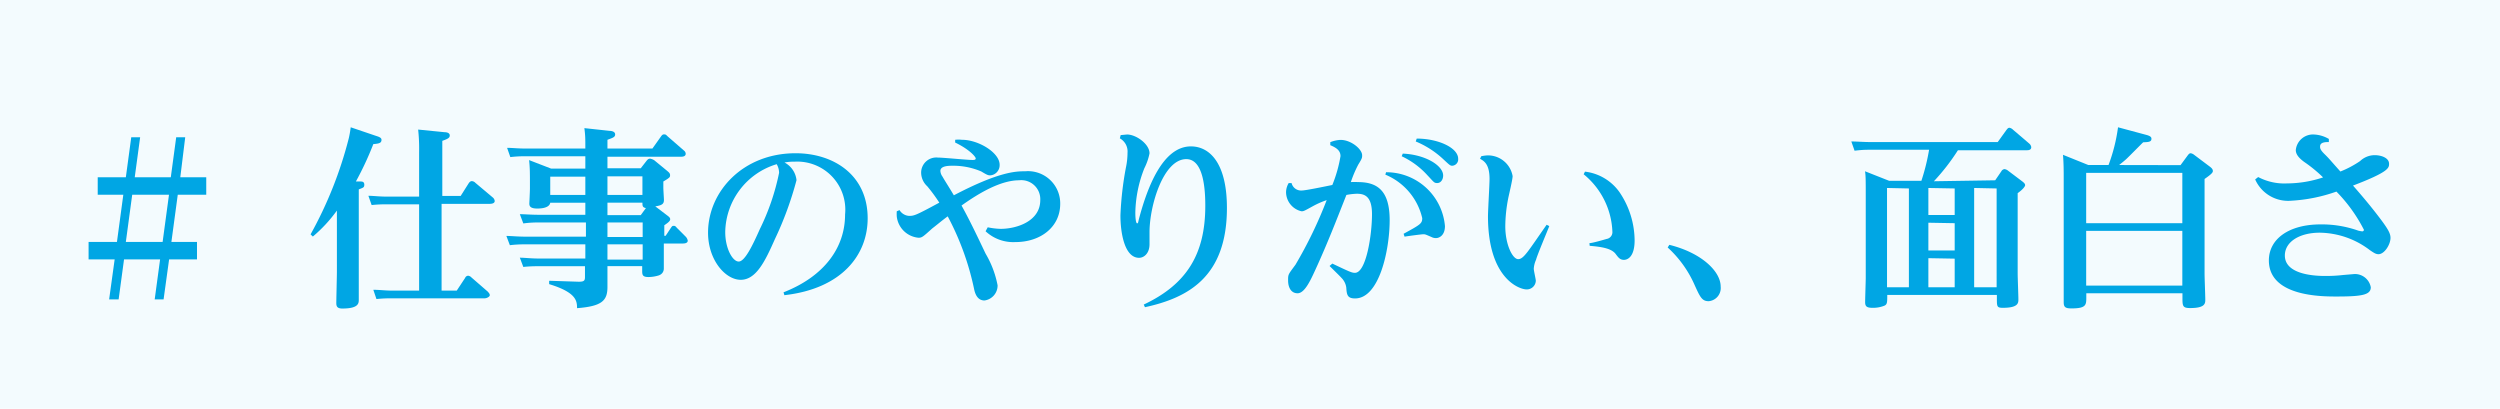 <svg xmlns="http://www.w3.org/2000/svg" viewBox="0 0 208 34"><defs><style>.cls-1,.cls-2{fill:#00a6e4;}.cls-1{opacity:0.05;}</style></defs><title>アセット 4</title><g id="レイヤー_2" data-name="レイヤー 2"><g id="レイヤー_9" data-name="レイヤー 9"><rect class="cls-1" width="208" height="34"/><path class="cls-2" d="M10.92,11.42h.74l-.45,3.33h3l.45-3.33h.75L15,14.75h2.16V16.2H14.79l-.53,3.93h2.13v1.45H14.07l-.46,3.33h-.74l.45-3.33h-3l-.45,3.33H9.08l.46-3.33H7.37V20.13H9.73l.53-3.93H8.13V14.75h2.34Zm3.14,4.78H11l-.53,3.93h3.06Z"/><path class="cls-2" d="M31.3,11.31c.4.12.44.22.44.33,0,.27-.23.31-.68.35a26.18,26.18,0,0,1-1.45,3.11l.38,0c.11,0,.32,0,.32.26s-.11.25-.46.4v6.35c0,.05,0,2.53,0,2.82s0,.74-1.37.74c-.47,0-.5-.23-.5-.48s.05-2.26.05-2.61V17.52a12,12,0,0,1-2,2.16l-.19-.18a33.36,33.36,0,0,0,3.18-8c.08-.35.12-.61.16-.91Zm3.57,1.36a14.78,14.78,0,0,0-.08-1.89L37,11c.18,0,.42.06.42.27s-.18.29-.62.45v4.58h1.53L39,15.24c.1-.14.18-.17.26-.17a.44.44,0,0,1,.29.14L41,16.43a.44.44,0,0,1,.16.29c0,.22-.29.24-.42.24h-4v7.22H38l.7-1.06a.28.28,0,0,1,.26-.18.46.46,0,0,1,.27.15l1.36,1.18c.05.07.16.16.16.29s-.26.26-.42.26H32.62a11.6,11.6,0,0,0-1.3.06l-.26-.77c.5,0,1,.07,1.62.07h2.19V17H32.22a11.16,11.16,0,0,0-1.3.06l-.27-.77c.41,0,.89.07,1.61.07h2.61Z"/><path class="cls-2" d="M48.7,13h-5a10.08,10.08,0,0,0-1.24.07l-.27-.77c.42,0,.88.06,1.6.06H48.7c0-.85,0-1.07-.08-1.7l2.12.23c.15,0,.44.06.44.29s-.18.28-.64.45v.73h3.74l.71-1c.08-.11.14-.18.25-.18s.15,0,.29.15l1.38,1.2a.35.35,0,0,1,.14.26c0,.25-.3.25-.4.25H50.54V14h2.77l.46-.59c.08-.1.16-.21.32-.21a1,1,0,0,1,.34.13l1.07.88c.14.12.25.2.25.36s0,.2-.56.53v.53c0,.16.05.9.05,1,0,.35-.17.45-.72.54l1,.76c.19.14.24.21.24.32s-.11.24-.49.49v.88h.11l.41-.62c.1-.14.13-.21.24-.21s.15,0,.28.16l.75.75a.65.65,0,0,1,.16.32c0,.23-.3.24-.42.24H55.23v.8c0,.21,0,1.11,0,1.29s-.09.46-.44.57a3,3,0,0,1-.84.13c-.52,0-.52-.21-.52-.56v-.35H50.54c0,.27,0,1.49,0,1.74,0,1.15-.48,1.6-2.53,1.76,0-.61-.06-1.31-2.32-2v-.28l2.46.08c.45,0,.52-.09.52-.4v-.89H44.76a10.54,10.54,0,0,0-1.22.06l-.29-.77c.42,0,.9.07,1.62.07H48.7V20.33H43.65a9.81,9.81,0,0,0-1.23.07l-.29-.77c.42,0,.9.06,1.62.06h5V18.51H44.76a8.61,8.61,0,0,0-1.22.08l-.29-.77c.42,0,.9.05,1.62.05H48.7v-1H45.78c-.08.48-.91.48-1.09.48-.59,0-.65-.22-.65-.42,0,0,.05-1,.05-1.23V15.1c0-.59,0-1.18-.07-1.78l1.84.71H48.7Zm0,1.7H45.78v1.52H48.7Zm1.84,1.52h2.91V14.67H50.54Zm0,1.68h2.77l.43-.59c-.29-.05-.29-.19-.29-.45H50.54Zm0,1.82h2.93V18.51H50.54Zm0,1.88h2.93V20.33H50.54Z"/><path class="cls-2" d="M65.19,24.32c3.4-1.33,5.12-3.73,5.12-6.47a4,4,0,0,0-4.19-4.4,4.34,4.34,0,0,0-.85.07,1.88,1.88,0,0,1,1,1.47,28.24,28.24,0,0,1-1.81,4.93c-.8,1.81-1.55,3.36-2.83,3.36s-2.72-1.65-2.72-3.92c0-3.43,2.91-6.61,7.28-6.61,3.17,0,6,1.81,6,5.41,0,3.05-2.15,5.86-6.93,6.4Zm-4.85-5c0,1.35.61,2.44,1.12,2.44s1.15-1.33,1.75-2.68a19.29,19.29,0,0,0,1.61-4.7,1.43,1.43,0,0,0-.2-.72A6,6,0,0,0,60.34,19.29Z"/><path class="cls-2" d="M82.18,18.91a5.69,5.69,0,0,0,1.08.13c1.29,0,3.29-.61,3.29-2.39A1.58,1.58,0,0,0,84.79,15C83.3,15,81.54,16,80,17.1c.73,1.31,1.45,2.85,2,4a8.23,8.23,0,0,1,1,2.64A1.26,1.26,0,0,1,81.91,25c-.54,0-.75-.46-.85-.88A22.71,22.71,0,0,0,78.85,18c-.57.42-.81.64-1.28,1-.78.7-.86.78-1.15.78A2,2,0,0,1,74.61,18a3.74,3.74,0,0,1,0-.42l.23-.1a1,1,0,0,0,.78.48c.42,0,.5,0,2.53-1.1a13.73,13.73,0,0,0-1-1.36,1.56,1.56,0,0,1-.51-1.09,1.26,1.26,0,0,1,1.39-1.3c.45,0,2.45.2,2.87.2.14,0,.28,0,.28-.13s-.51-.74-1.71-1.32l0-.23a2.54,2.54,0,0,1,.56,0c1.38,0,3.14,1.07,3.14,2.08a.85.85,0,0,1-.77.88c-.16,0-.23,0-.75-.32a5.89,5.89,0,0,0-2.41-.48c-.28,0-1,0-1,.43a.89.89,0,0,0,.18.48c.14.26.62,1,.94,1.55,3.81-2,5.21-2,5.94-2a2.68,2.68,0,0,1,2.91,2.71c0,1.93-1.64,3.18-3.72,3.18a3.37,3.37,0,0,1-2.49-.9Z"/><path class="cls-2" d="M93.24,11.24l.53-.05c.75,0,1.87.79,1.87,1.57A4.84,4.84,0,0,1,95.21,14a10.5,10.5,0,0,0-.75,3.68c0,.56.06.9.15.9s.07-.05.16-.4c.71-2.67,2-6,4.31-6,1.59,0,3,1.43,3,5.12,0,5.75-3.24,7.48-6.82,8.26l-.1-.22c3.54-1.67,5.12-4.16,5.12-8.21,0-1.14-.08-3.89-1.58-3.89-1.91,0-3.06,3.87-3.06,6.08,0,.16,0,.85,0,1,0,.75-.45,1.13-.87,1.13-1.2,0-1.55-2.05-1.55-3.53a27,27,0,0,1,.46-4,5.92,5.92,0,0,0,.13-1.21,1.25,1.25,0,0,0-.64-1.2Z"/><path class="cls-2" d="M110.85,21.93c1.43.68,1.62.77,1.88.77.94,0,1.42-3.17,1.42-4.88,0-1.5-.62-1.7-1.26-1.7a5.23,5.23,0,0,0-.87.1c-.83,2.1-1.58,4.05-2.62,6.31-.39.85-.87,1.87-1.44,1.87s-.79-.53-.79-1.06,0-.48.61-1.31a35.49,35.49,0,0,0,2.6-5.38,7.08,7.08,0,0,0-1.14.5c-.69.38-.77.43-.95.43A1.65,1.65,0,0,1,107,16a1.51,1.51,0,0,1,.22-.77h.24a.81.81,0,0,0,.85.62c.32,0,2-.35,2.54-.46a11.19,11.19,0,0,0,.68-2.4c0-.48-.37-.71-.85-.91l0-.25a2.47,2.47,0,0,1,.86-.19c.87,0,1.79.77,1.79,1.28,0,.2,0,.26-.32.77a9.74,9.74,0,0,0-.62,1.46,4.58,4.58,0,0,1,.59,0c1.63,0,2.64.72,2.64,3.17s-.85,6.51-2.88,6.51c-.65,0-.69-.32-.73-.91a1.41,1.41,0,0,0-.39-.79c-.14-.16-.83-.83-1-1Zm4.47-7.6a4.9,4.9,0,0,1,4.9,4.48c0,.77-.47,1-.75,1a.78.78,0,0,1-.37-.09c-.45-.19-.5-.23-.67-.23s-1.35.16-1.57.2l-.08-.24c1.39-.76,1.55-.85,1.55-1.3a5.18,5.18,0,0,0-3.07-3.62Zm1.39-1.55c1.89.08,3.36,1,3.36,1.82,0,.37-.22.63-.49.63s-.27-.07-.83-.66A6.72,6.72,0,0,0,116.62,13Zm1.16-1.25c1.8,0,3.45.77,3.45,1.68a.53.53,0,0,1-.49.58c-.18,0-.24-.07-.82-.61a7.62,7.62,0,0,0-2.22-1.41Z"/><path class="cls-2" d="M123.24,13a3.06,3.06,0,0,1,.48-.07,2.08,2.08,0,0,1,2.13,1.72c0,.3-.32,1.6-.37,1.87a12.5,12.5,0,0,0-.24,2.3c0,1.54.61,2.74,1.07,2.74s.8-.62,2.37-2.86l.22.11c-.17.45-1,2.4-1.1,2.8a2.11,2.11,0,0,0-.19.75c0,.16.17.87.17,1a.75.75,0,0,1-.76.72c-.64,0-3.22-.94-3.22-6.08,0-.5.13-2.66.13-3.11,0-1.23-.45-1.49-.79-1.68Zm9,7.23c.24,0,1.23-.29,1.43-.35a.57.57,0,0,0,.48-.62,6.46,6.46,0,0,0-2.39-4.76l.11-.22A4.11,4.11,0,0,1,134.75,16,7.23,7.23,0,0,1,136,20c0,1.34-.56,1.62-.89,1.62s-.47-.2-.68-.48c-.38-.52-1.34-.61-2.17-.69Z"/><path class="cls-2" d="M138.89,20.37c2.7.67,4.27,2.22,4.27,3.47a1.1,1.1,0,0,1-1,1.22c-.55,0-.71-.34-1.16-1.33a9.27,9.27,0,0,0-2.25-3.14Z"/><path class="cls-2" d="M166,15l.52-.76a.33.33,0,0,1,.26-.17.6.6,0,0,1,.29.13l1.18.89c.21.16.24.24.24.32s-.14.32-.62.66v6.67c0,.36.06,1.86.06,2.16s0,.71-1.29.71c-.5,0-.5-.11-.5-.77v-.3h-9.12c0,.6,0,.78-.23.89a2.51,2.51,0,0,1-1,.18c-.49,0-.61-.13-.61-.47s.05-1.76.05-2V16.25c0-1.2,0-1.63-.06-2l2,.79h2.69a17.2,17.2,0,0,0,.64-2.58h-4.93c-.32,0-.61,0-1.27.08l-.27-.77c.47,0,1,.05,1.62.05h10.56l.72-1c.07-.08.13-.19.26-.19a.57.57,0,0,1,.29.16l1.36,1.16a.47.47,0,0,1,.16.29c0,.26-.26.26-.39.26H162.9a17.52,17.52,0,0,1-2,2.58Zm-9,.64v8.26h1.82V15.68Zm3.44,0v2.25h2.19V15.68Zm0,2.89v2.31h2.19V18.57Zm0,2.95v2.42h2.19V21.52Zm3.81-5.84v8.26h1.87V15.68Z"/><path class="cls-2" d="M181.42,13.74l.59-.8c.08-.1.14-.19.26-.19a.61.61,0,0,1,.28.13l1.33,1c.18.14.23.24.23.35s-.08.24-.69.66v7.87c0,.36.06,1.84.06,2.16s0,.71-1.26.71c-.64,0-.64-.18-.64-.9V24.4h-8v.34c0,.62,0,.92-1.23.92-.49,0-.65-.09-.65-.51,0-.14,0-2,0-2V14.88c0-.66,0-1.28-.06-2l2.11.85h1.68a14.25,14.25,0,0,0,.79-3.14l2.38.64c.4.11.4.24.4.32,0,.26-.25.27-.69.29-.24.23-1.21,1.22-1.42,1.41s-.42.35-.58.48Zm-7.85.64v4.19h8V14.38Zm0,4.83v4.55h8V19.21Z"/><path class="cls-2" d="M187.88,14.73a4.67,4.67,0,0,0,2.4.53,9.59,9.59,0,0,0,3-.5,11.4,11.4,0,0,0-1.56-1.28c-.61-.44-.71-.76-.71-1a1.44,1.44,0,0,1,1.52-1.29,2.69,2.69,0,0,1,1.23.37l0,.26c-.27,0-.73,0-.73.37,0,.13,0,.27.38.64s.45.48,1.31,1.44a8.33,8.33,0,0,0,1.64-.87,1.77,1.77,0,0,1,1.21-.49c.55,0,1.2.22,1.2.72,0,.33,0,.67-3,1.81.82.93,1.62,1.89,2.36,2.88.57.77.76,1.12.76,1.47,0,.56-.51,1.36-1,1.36-.22,0-.38-.11-.72-.34A7,7,0,0,0,193,19.36c-1.67,0-2.9.75-2.9,1.9,0,1.65,2.69,1.7,3.36,1.7a12.49,12.49,0,0,0,1.49-.08l.94-.08a1.34,1.34,0,0,1,1.36,1.1c0,.64-.75.77-2.85.77-1.24,0-5.63,0-5.63-3,0-1.8,1.68-3,4.31-3a9.08,9.08,0,0,1,3.13.52,3,3,0,0,0,.32.06.14.14,0,0,0,.15-.13,12.84,12.84,0,0,0-2.29-3.18,13.43,13.43,0,0,1-3.76.76,3,3,0,0,1-3-1.77Z"/></g></g></svg>